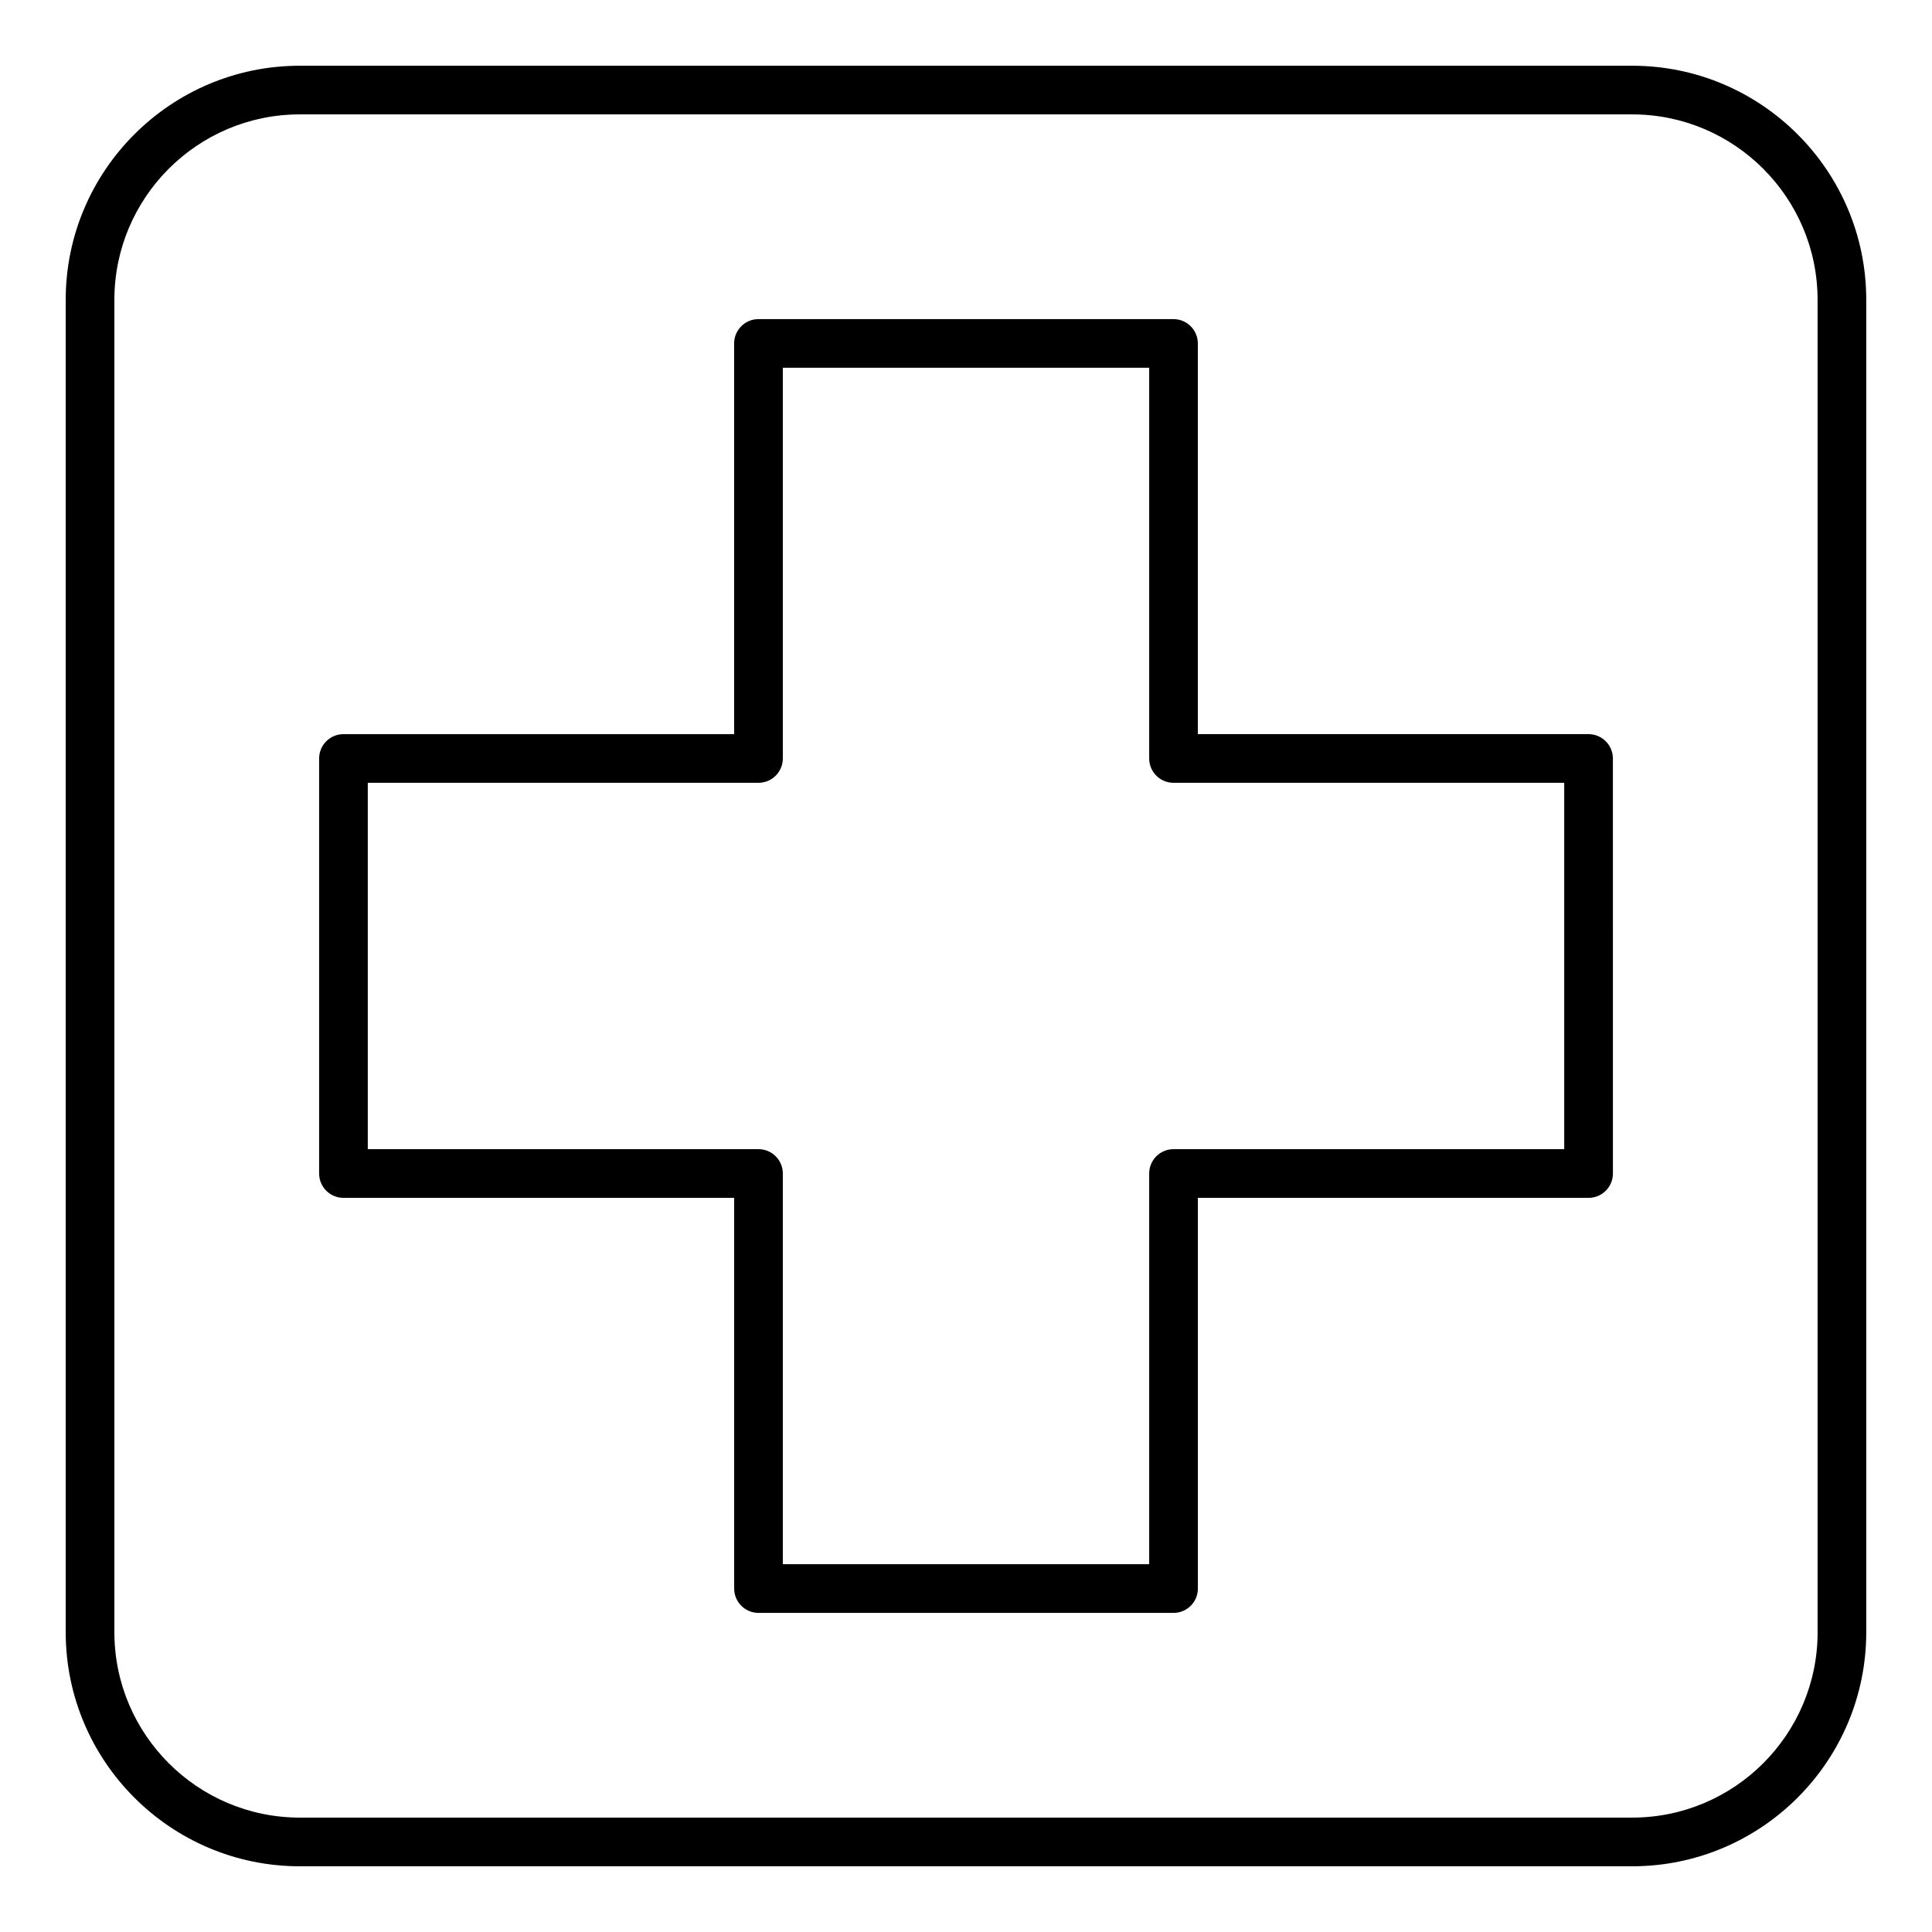 <?xml version="1.0" encoding="UTF-8"?>
<!-- The Best Svg Icon site in the world: iconSvg.co, Visit us! https://iconsvg.co -->
<svg fill="#000000" width="800px" height="800px" version="1.1" viewBox="144 144 512 512" xmlns="http://www.w3.org/2000/svg">
 <path d="m564.98 338.55h-103.54v-103.53c0-3.562-2.887-6.449-6.449-6.449l-109.99-0.004c-3.559 0-6.449 2.887-6.449 6.449v103.54h-103.53c-3.559 0-6.449 2.887-6.449 6.449v109.99c0 3.562 2.887 6.449 6.449 6.449h103.54v103.54c0 3.562 2.887 6.449 6.449 6.449h109.99c3.559 0 6.449-2.887 6.449-6.449v-103.54h103.54c3.559 0 6.449-2.887 6.449-6.449l-0.004-109.99c-0.008-3.562-2.894-6.449-6.457-6.449zm-6.445 109.99h-103.54c-3.559 0-6.449 2.887-6.449 6.449v103.54h-97.09v-103.54c0-3.562-2.887-6.449-6.449-6.449h-103.54v-97.09h103.54c3.559 0 6.449-2.887 6.449-6.449v-103.54h97.09v103.54c0 3.562 2.887 6.449 6.449 6.449h103.54zm18.02-287.12h-353.11c-34.203 0-62.031 27.824-62.031 62.031v353.1c0 34.203 27.832 62.031 62.031 62.031h353.1c34.203 0 62.031-27.824 62.031-62.031v-353.1c0-34.207-27.824-62.031-62.027-62.031zm49.133 415.13c0 27.09-22.043 49.133-49.133 49.133h-353.11c-27.094 0-49.133-22.043-49.133-49.133v-353.1c0-27.094 22.043-49.137 49.133-49.137h353.1c27.094 0 49.133 22.043 49.133 49.137v353.1z"/>
</svg>